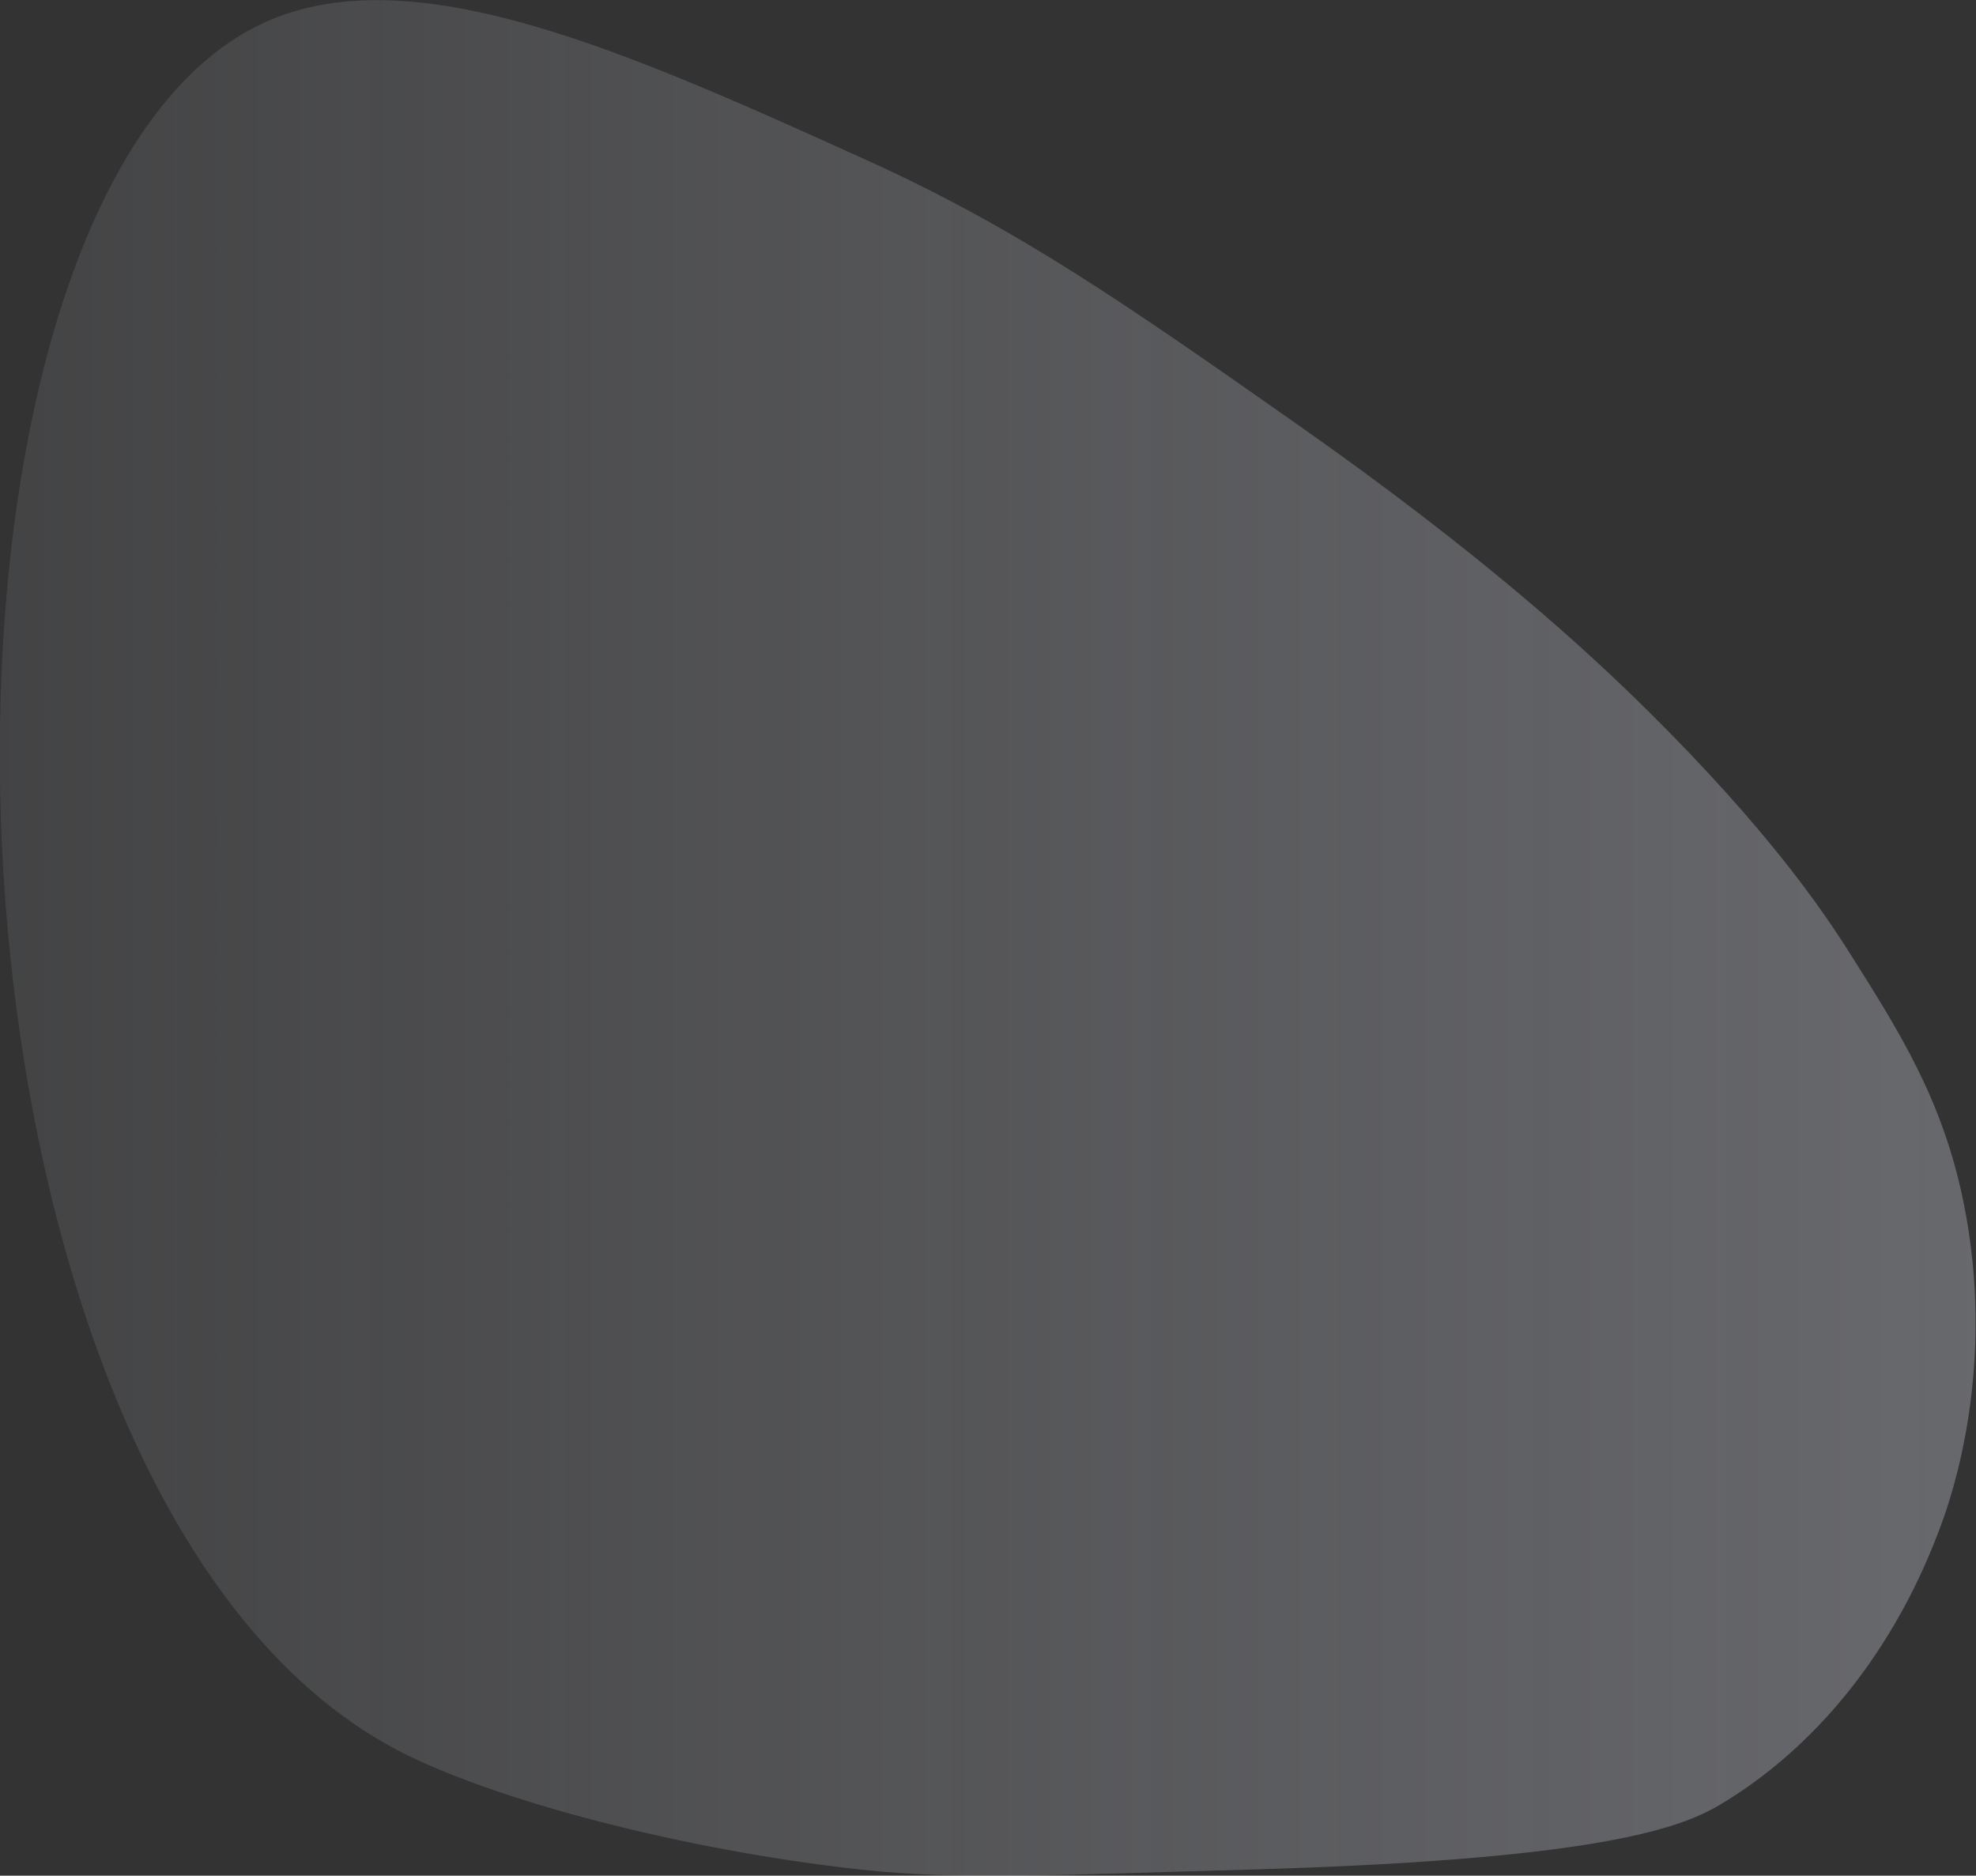 <svg id="Layer_1" data-name="Layer 1" xmlns="http://www.w3.org/2000/svg" xmlns:xlink="http://www.w3.org/1999/xlink" viewBox="0 0 488.5 463.6"><rect x="0" y="0" width="488.5" height="463.6" fill="#333333" stroke="none"/><defs><style>.cls-1{opacity:0.29;fill:url(#linear-gradient);}</style><linearGradient id="linear-gradient" x1="13.65" y1="261.25" x2="502.1" y2="261.25" gradientUnits="userSpaceOnUse"><stop offset="0" stop-color="#eaedfa" stop-opacity="0.31"/><stop offset="1" stop-color="#eaedfa"/></linearGradient></defs><path class="cls-1" d="M79,35c36.7-16.8,90,7.3,149,34,37.3,16.9,63.8,35.4,106,65,46.9,32.9,72.4,56.6,87,71,29.8,29.5,43.3,49.4,50,60,12.2,19.3,22.8,36,28,61,8.5,41-2.9,73.5-5.5,80.5-3.8,10.2-17.6,46-53,68-9.1,5.7-26.1,14.4-118,17-47.4,1.3-71.1,2.7-96,0-43.9-4.8-91-17.2-114.5-29.5C-9.8,398.2-15.7,78.3,79,35Z" transform="translate(-13.7 -29.4)"/></svg>
